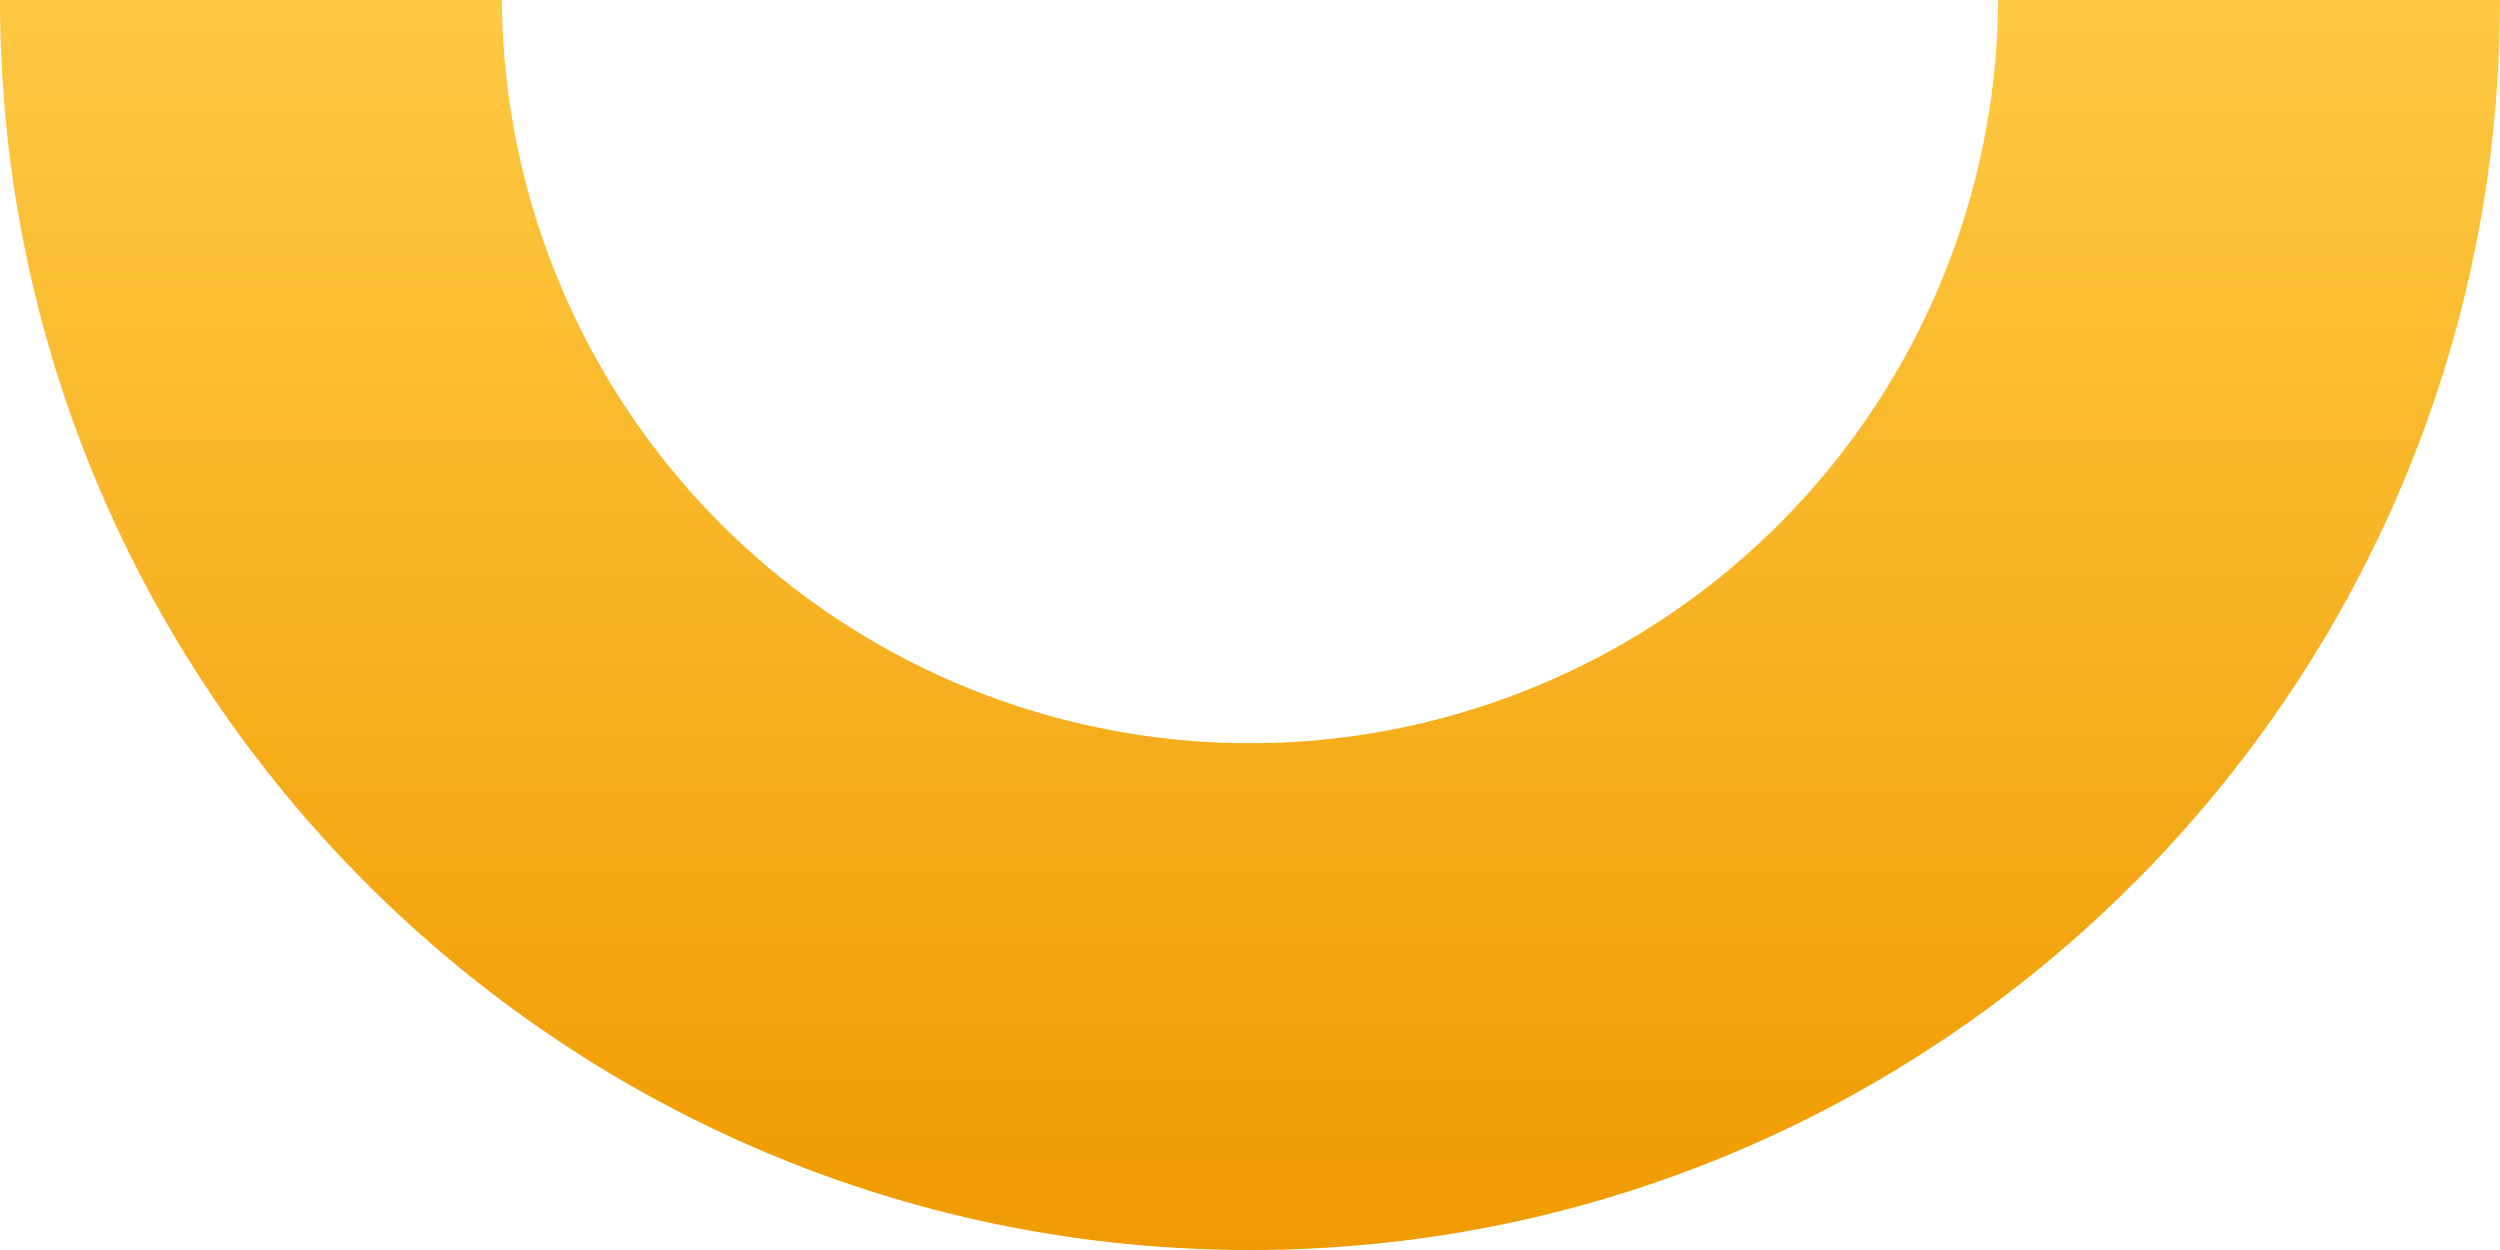 <svg xmlns="http://www.w3.org/2000/svg" xmlns:xlink="http://www.w3.org/1999/xlink" width="305.258" height="152.629" viewBox="0 0 305.258 152.629"><defs><linearGradient id="a" x1="0.5" y1="1" x2="0.5" gradientUnits="objectBoundingBox"><stop offset="0" stop-color="#ef9a00"/><stop offset="0.997" stop-color="#ffc943"/></linearGradient></defs><g transform="translate(-1461.318 -0.886)"><path d="M1461.318.886H1522.6a91.352,91.352,0,0,0,182.7,0h61.277c0,84.16-68.47,152.629-152.63,152.629S1461.318,85.046,1461.318.886Z" fill="url(#a)"/></g></svg>